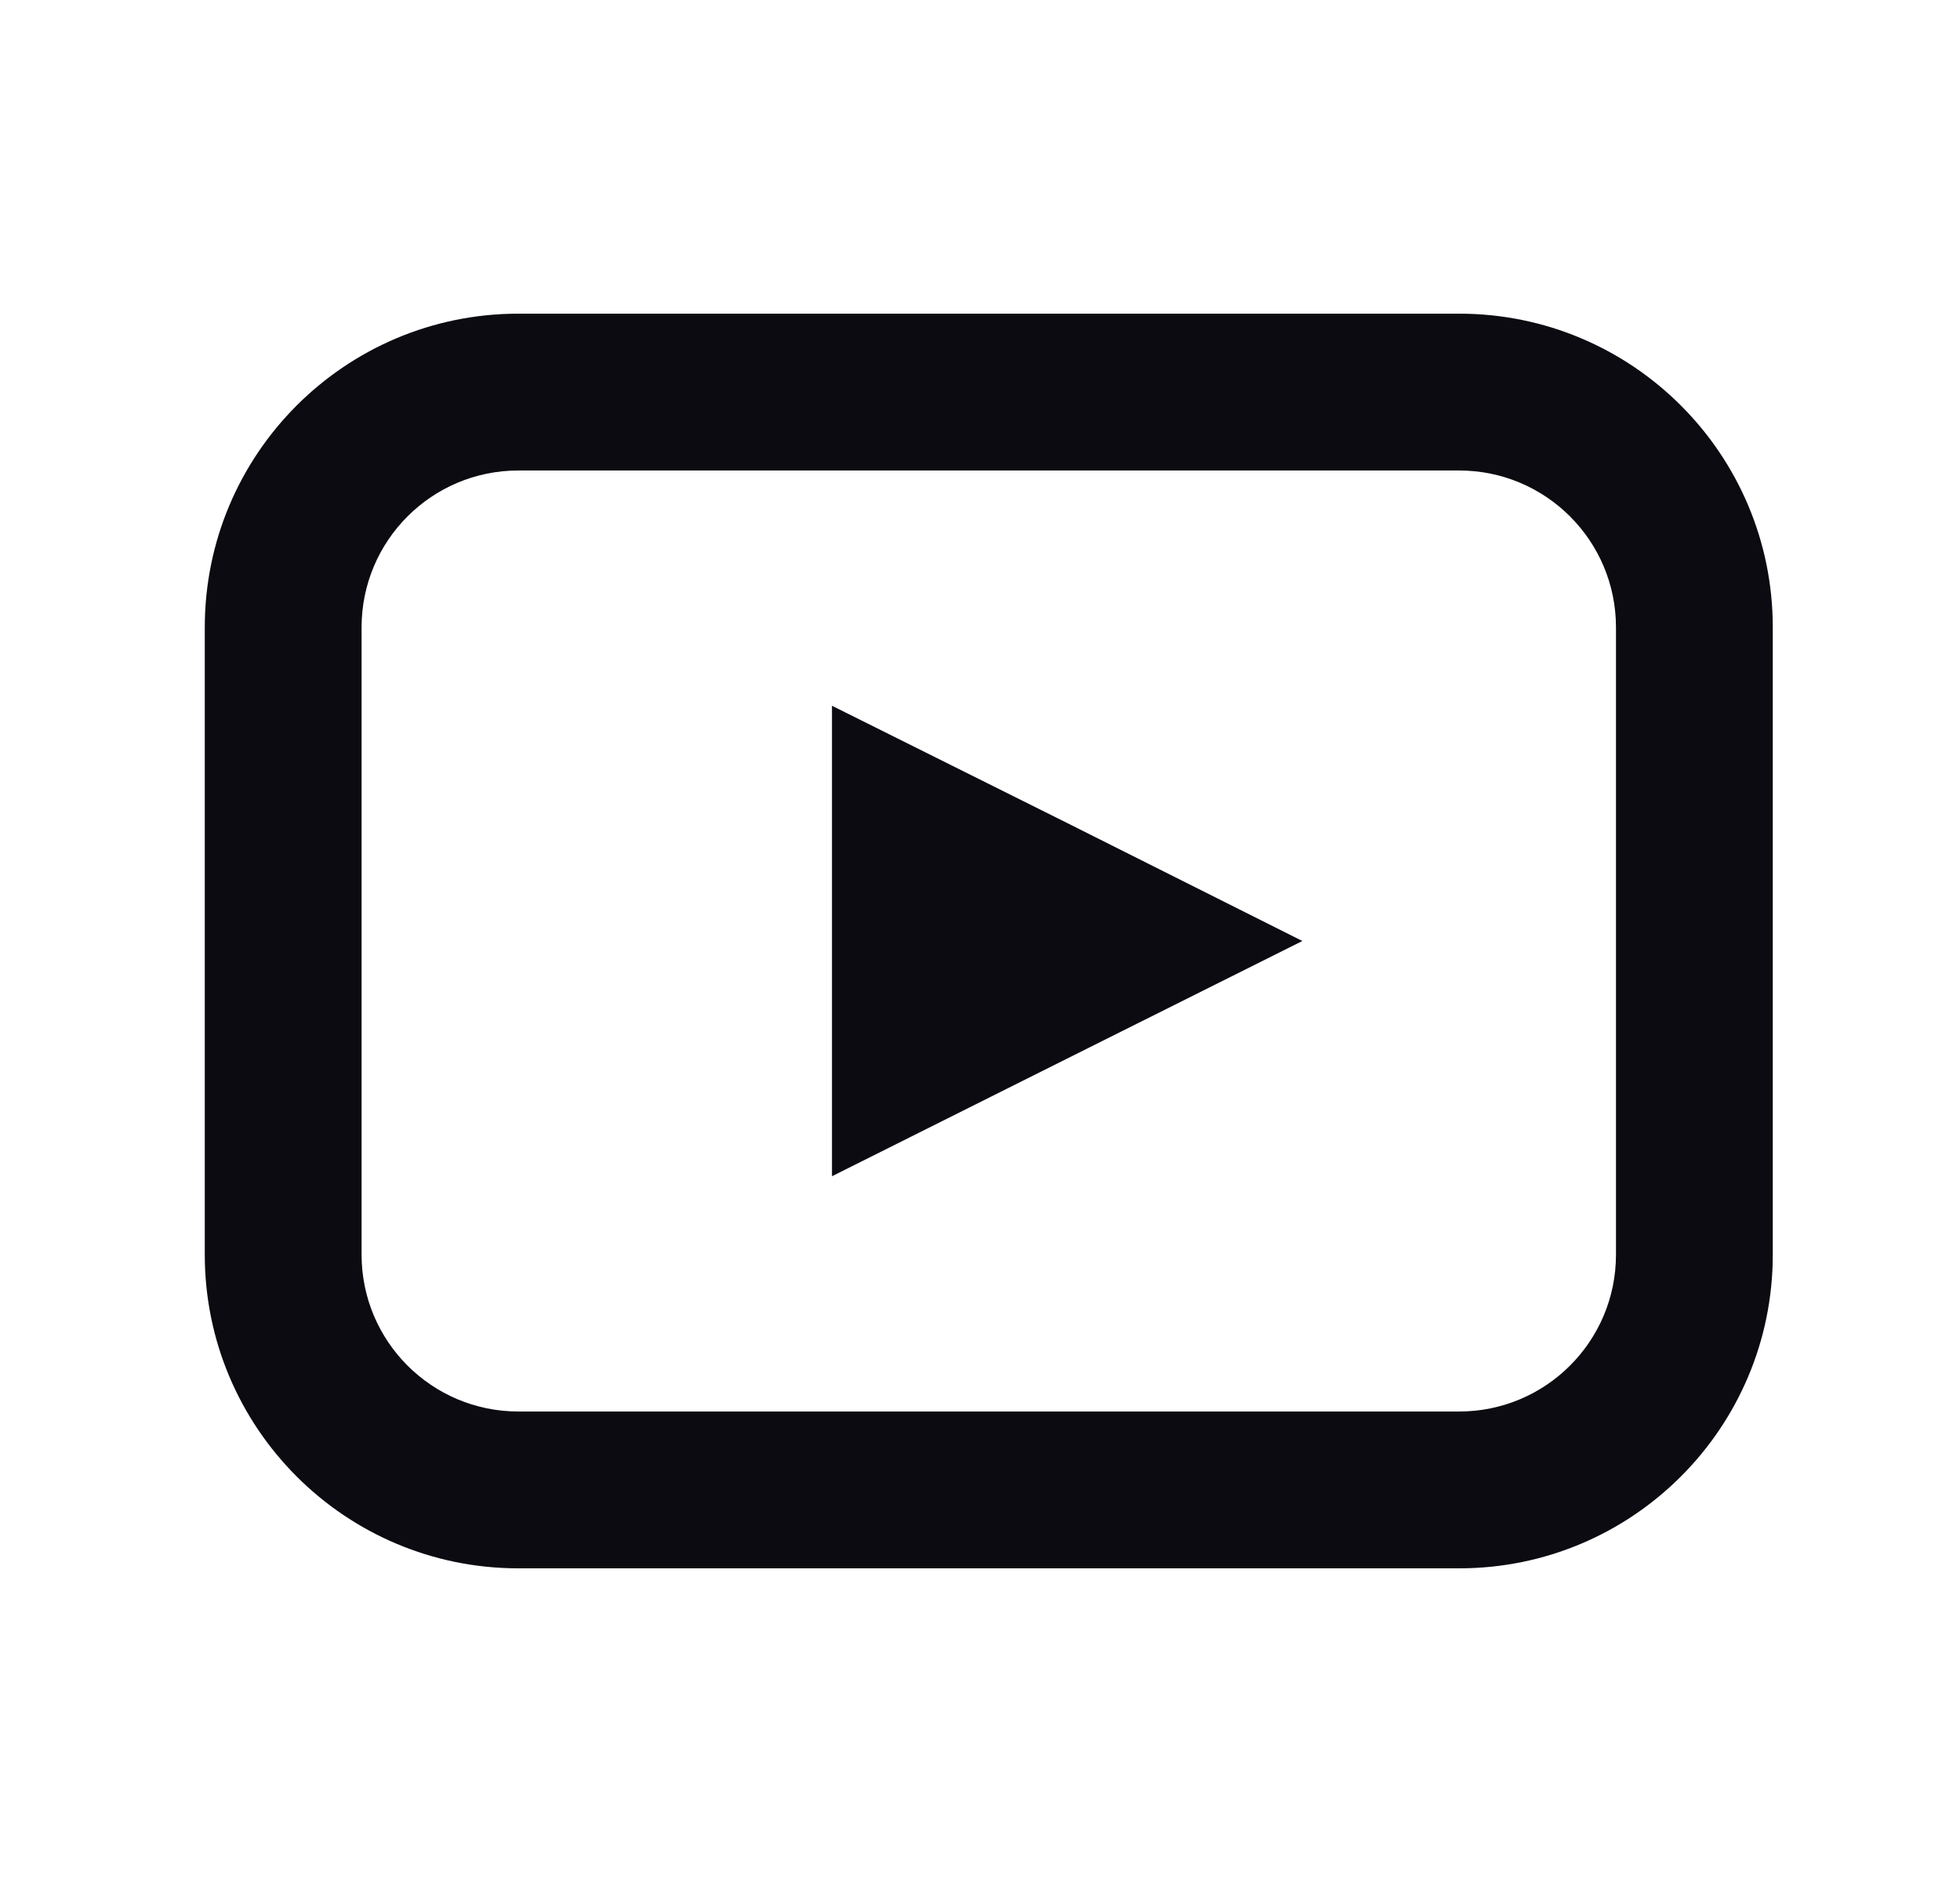 <svg width="25" height="24" viewBox="0 0 25 24" fill="none" xmlns="http://www.w3.org/2000/svg">
<path fill-rule="evenodd" clip-rule="evenodd" d="M18.612 6H6.612C5.507 6 4.612 6.895 4.612 8V16C4.612 17.105 5.507 18 6.612 18H18.612C19.716 18 20.612 17.105 20.612 16V8C20.612 6.895 19.716 6 18.612 6ZM6.612 4C4.403 4 2.612 5.791 2.612 8V16C2.612 18.209 4.403 20 6.612 20H18.612C20.821 20 22.612 18.209 22.612 16V8C22.612 5.791 20.821 4 18.612 4H6.612Z" fill="#0C0B11"/>
<path d="M13.606 13.502L10.612 15V9L13.617 10.498L16.612 12L13.606 13.502Z" fill="#0C0B11"/>
</svg>
